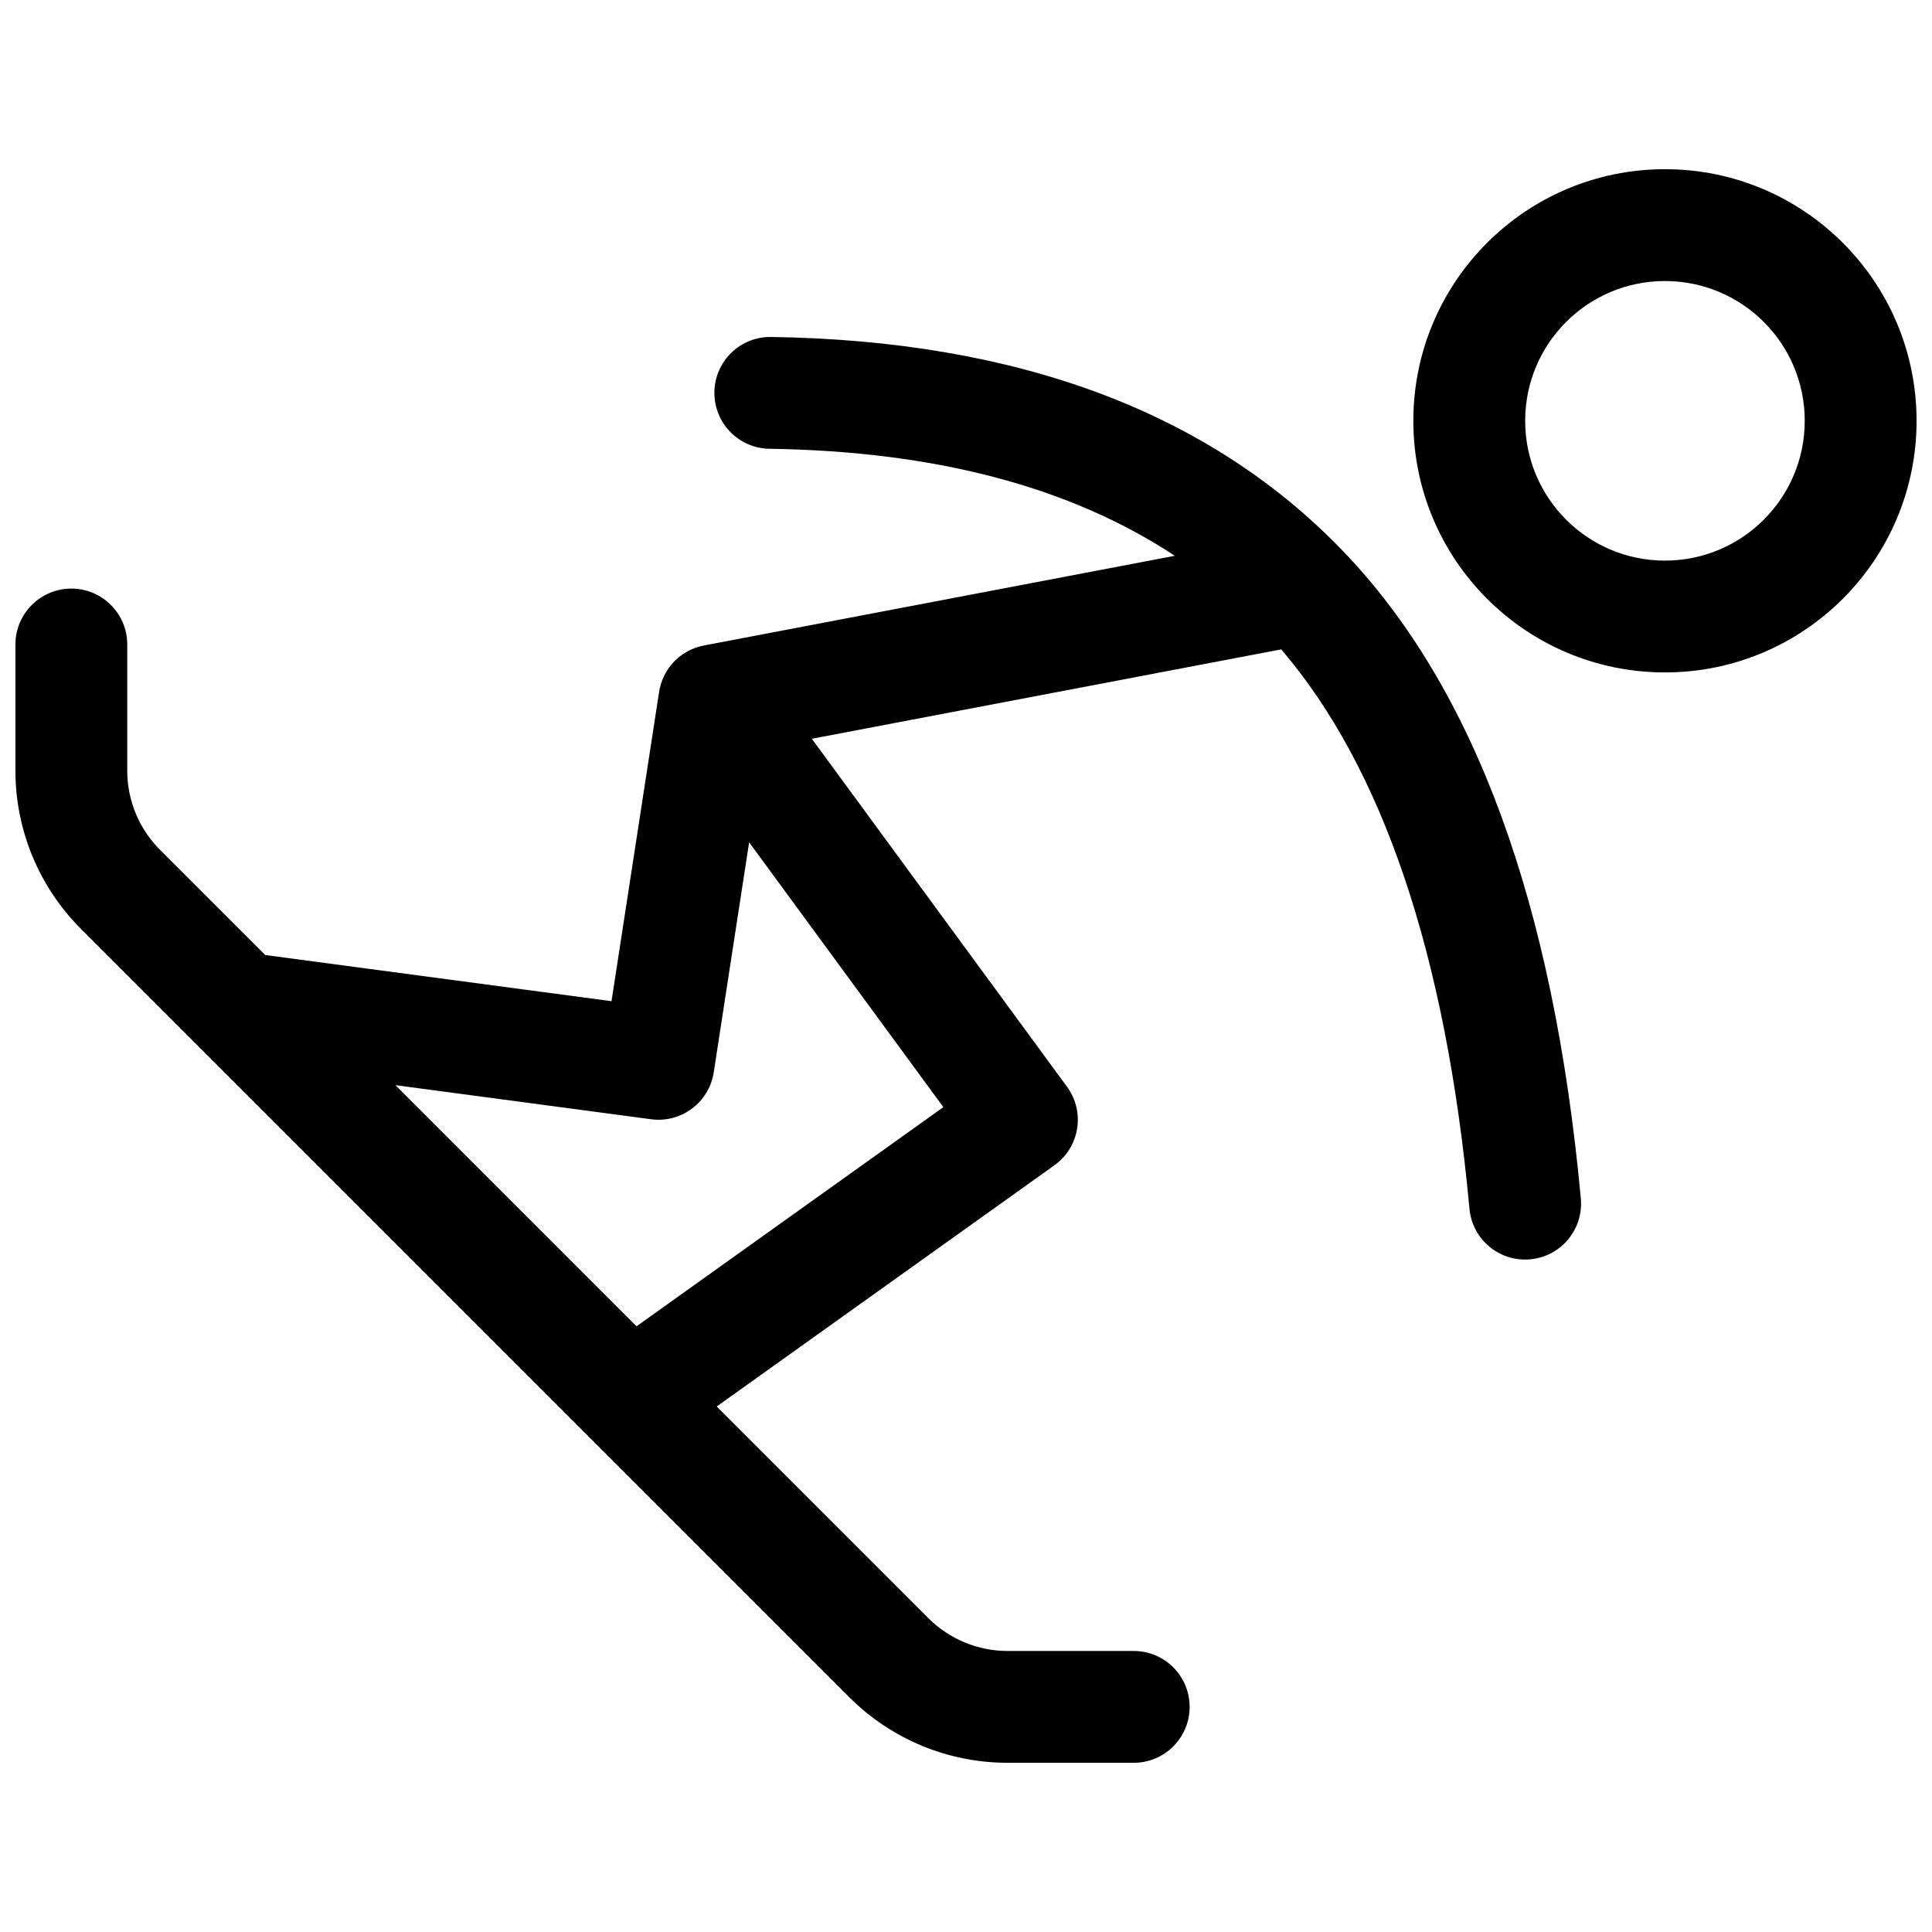 <?xml version="1.0" encoding="UTF-8"?>
<!-- Uploaded to: ICON Repo, www.iconrepo.com, Generator: ICON Repo Mixer Tools -->
<svg width="800px" height="800px" version="1.1" viewBox="144 144 512 512" xmlns="http://www.w3.org/2000/svg">
 <defs>
  <clipPath id="a">
   <path d="m148.09 188h503.81v424h-503.81z"/>
  </clipPath>
 </defs>
 <g clip-path="url(#a)">
  <path d="m455.34 291.29c-27.59-18.199-63.262-27.703-107.42-28.359-8.184-0.121-14.719-6.852-14.598-15.035 0.121-8.184 6.852-14.719 15.035-14.598 64.953 0.965 115.65 19.641 151.2 56.375 35.281 36.461 56.16 93.879 63.379 171.94 0.754 8.148-5.242 15.367-13.391 16.121-8.148 0.754-15.367-5.242-16.121-13.391-6.25-67.602-23.082-116.93-49.887-148.25l-124.39 23.691 67.617 92.207c4.883 6.66 3.383 16.023-3.336 20.82l-89.492 63.922 56.109 56.113c5.559 5.555 13.098 8.68 20.957 8.68h33.449c8.184 0 14.816 6.633 14.816 14.816 0 8.184-6.633 14.816-14.816 14.816h-33.449c-15.723 0-30.797-6.242-41.914-17.359l-172.09-172.09c-0.051-0.047-10.566-10.562-31.551-31.547-11.113-11.117-17.359-26.191-17.359-41.91v-33.449c0-8.184 6.633-14.82 14.816-14.82s14.82 6.637 14.82 14.82v33.449c0 7.859 3.121 15.398 8.68 20.953l27.887 27.887 91.766 12.238 12.539-81.508c0.109-0.867 0.293-1.719 0.551-2.551 0.254-0.812 0.539-1.527 0.879-2.215 2.019-4.09 5.867-7.109 10.516-7.992zm-122.19 136.89c-1.227 7.973-8.605 13.5-16.602 12.434l-67.75-9.031 63.898 63.898 81.305-58.074-51.473-70.188zm252.08-105.98c-36.828 0-66.68-29.852-66.68-66.68 0-36.828 29.852-66.68 66.68-66.68s66.68 29.852 66.68 66.68c0 36.828-29.852 66.68-66.68 66.68zm0-29.633c20.461 0 37.043-16.586 37.043-37.047 0-20.461-16.582-37.043-37.043-37.043-20.461 0-37.043 16.582-37.043 37.043 0 20.461 16.582 37.047 37.043 37.047z"/>
 </g>
</svg>